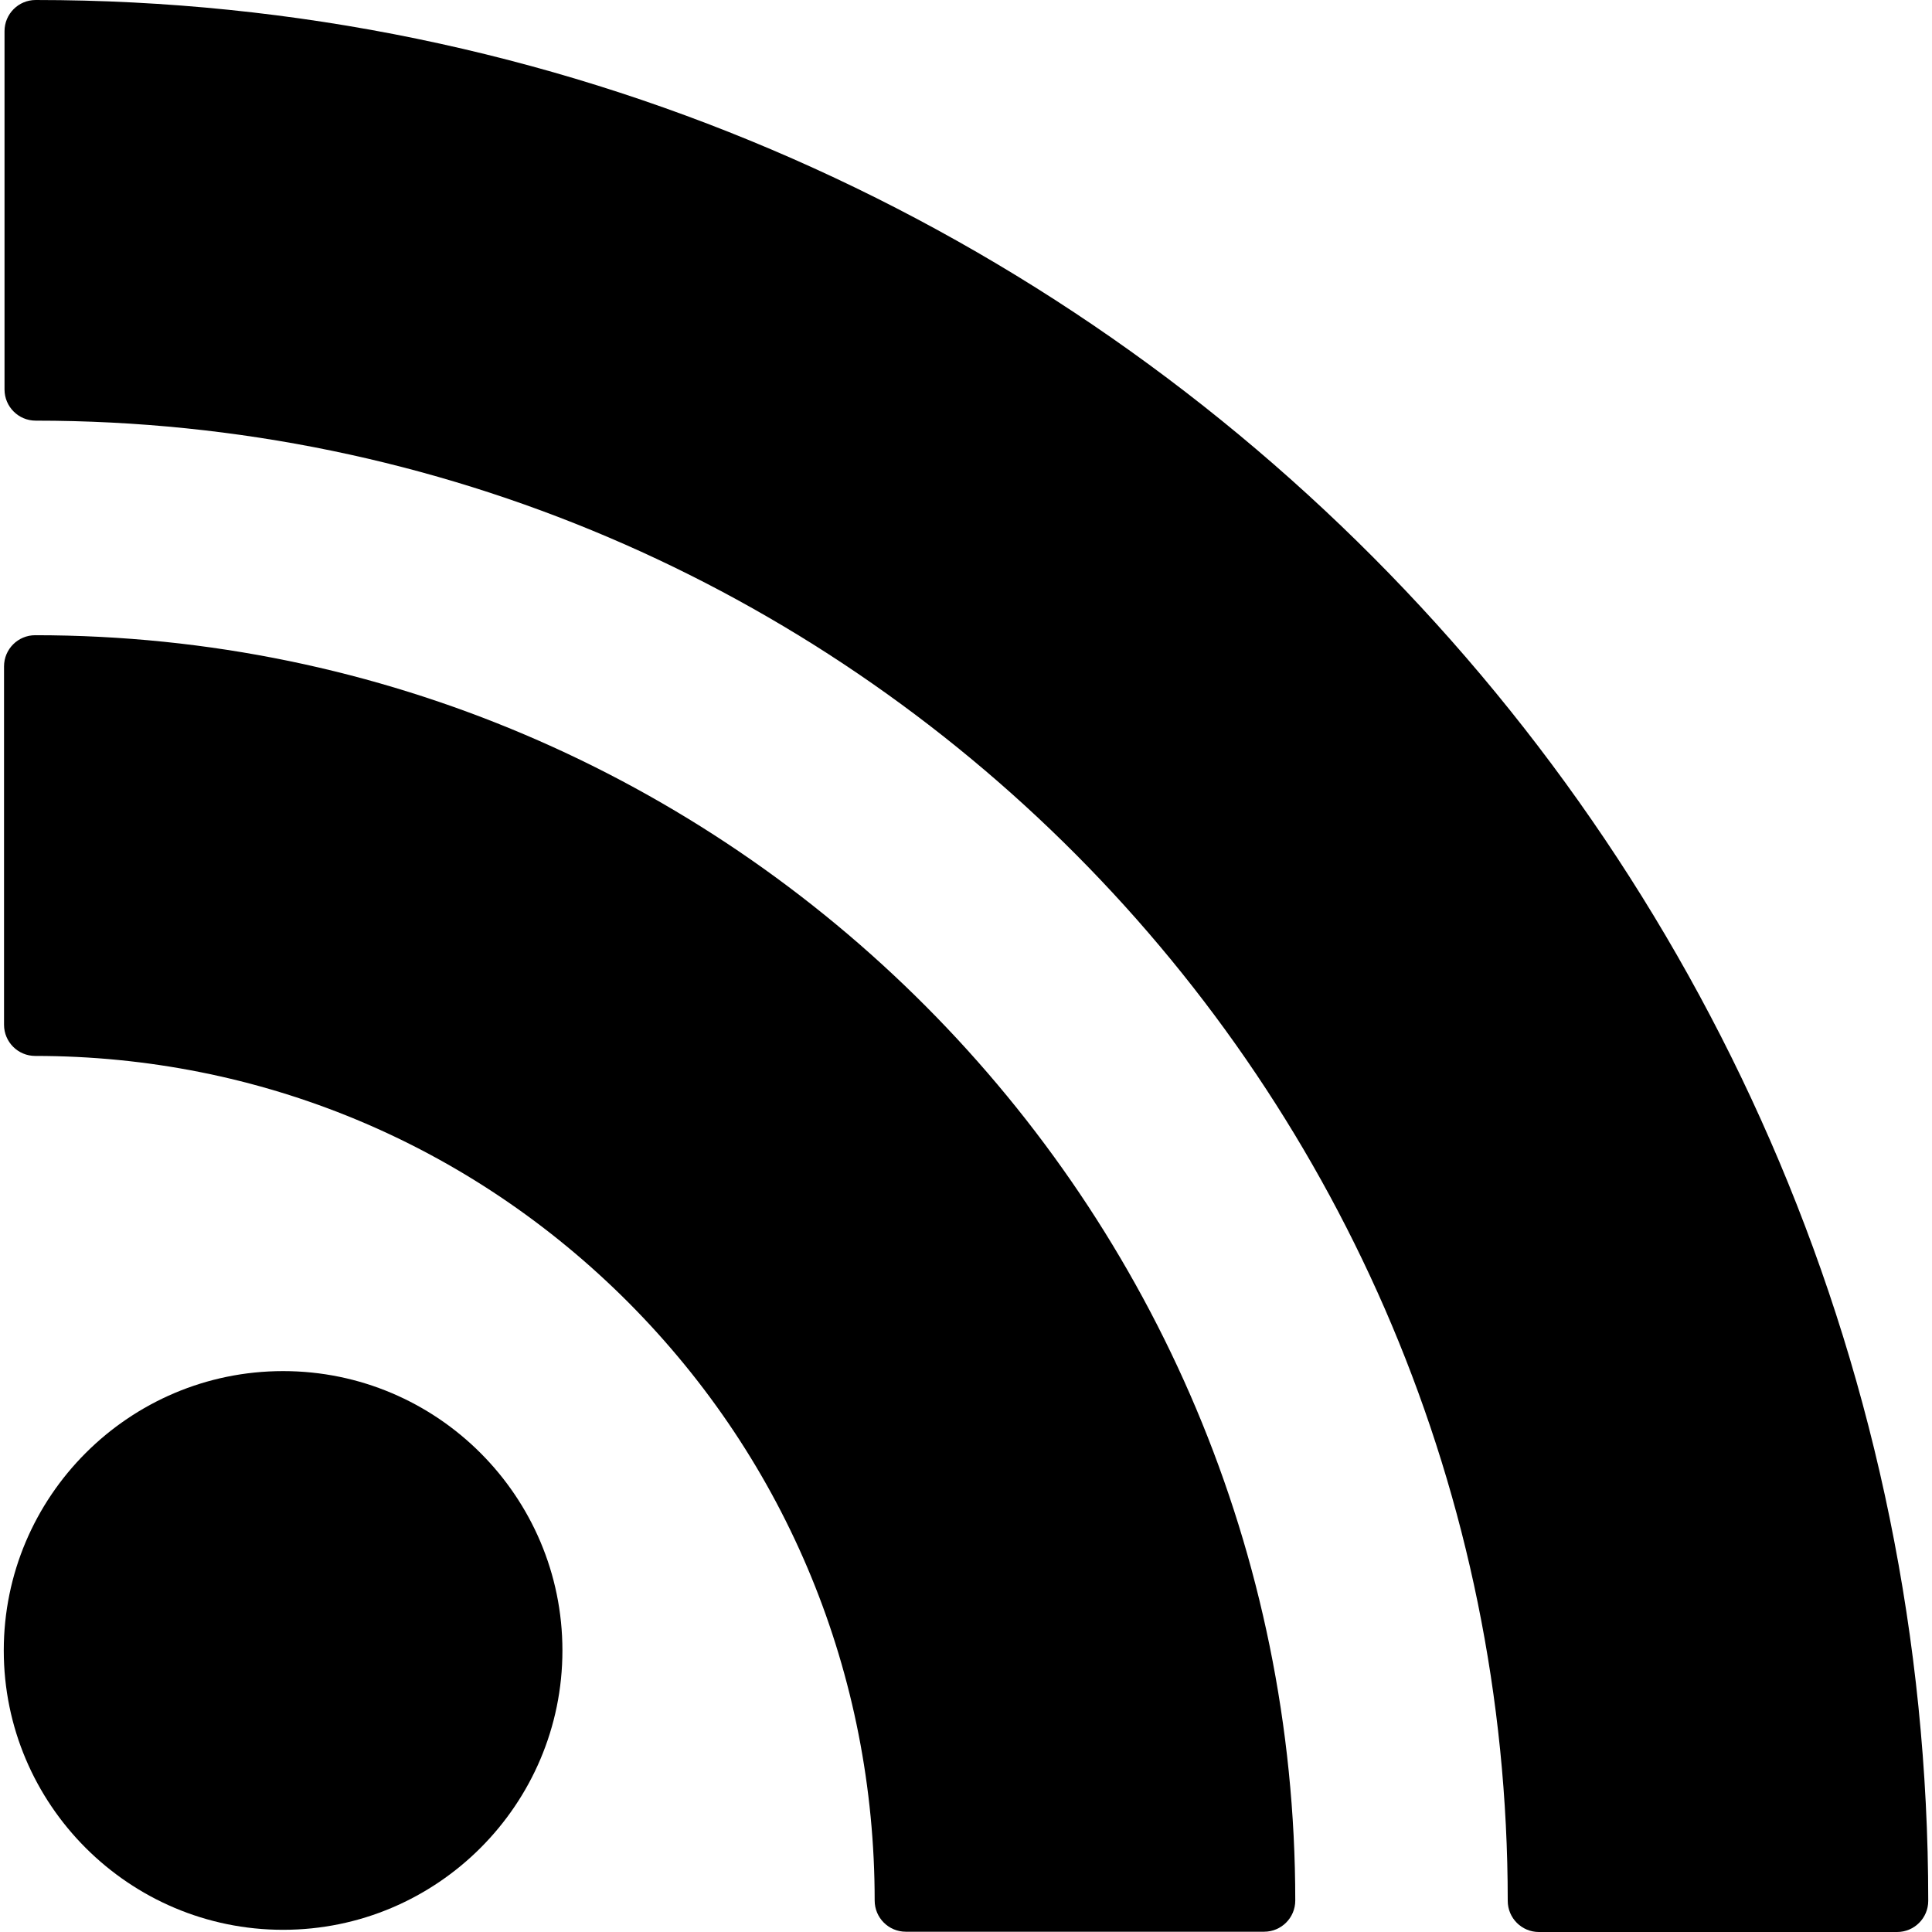 <?xml version="1.0" encoding="iso-8859-1"?>
<svg version="1.1" id="Layer_1" xmlns="http://www.w3.org/2000/svg" xmlns:xlink="http://www.w3.org/1999/xlink" x="0px" y="0px"
	 viewBox="0 0 310 310" style="enable-background:new 0 0 310 310;" xml:space="preserve">
<g>
	<path d="M90.244,264.828C90.244,240.11,70.139,220,45.427,220c-24.715,0-44.822,20.11-44.822,44.828
		c0,24.714,20.107,44.82,44.822,44.82C70.139,309.648,90.244,289.542,90.244,264.828z"/>
	<path d="M5.648,169.43c35.961,0,69.782,14.066,95.231,39.605c25.45,25.583,39.467,59.648,39.467,95.92
		c0,2.762,2.238,5,5,5h57.486c2.762,0,5-2.238,5-5c0-111.952-90.699-203.031-202.185-203.031c-2.762,0-5,2.238-5,5v57.505
		C0.648,167.191,2.887,169.43,5.648,169.43z"/>
	<path id="XMLID_791_" d="M5.726,0c-2.762,0-5,2.238-5,5v57.495c0,2.762,2.238,5,5,5c130.24,0,236.199,106.544,236.199,237.505
		c0,2.762,2.238,5,5,5h57.471c2.762,0,5-2.238,5-5C309.396,136.822,173.17,0,5.726,0z"/>
</g>
</svg>
